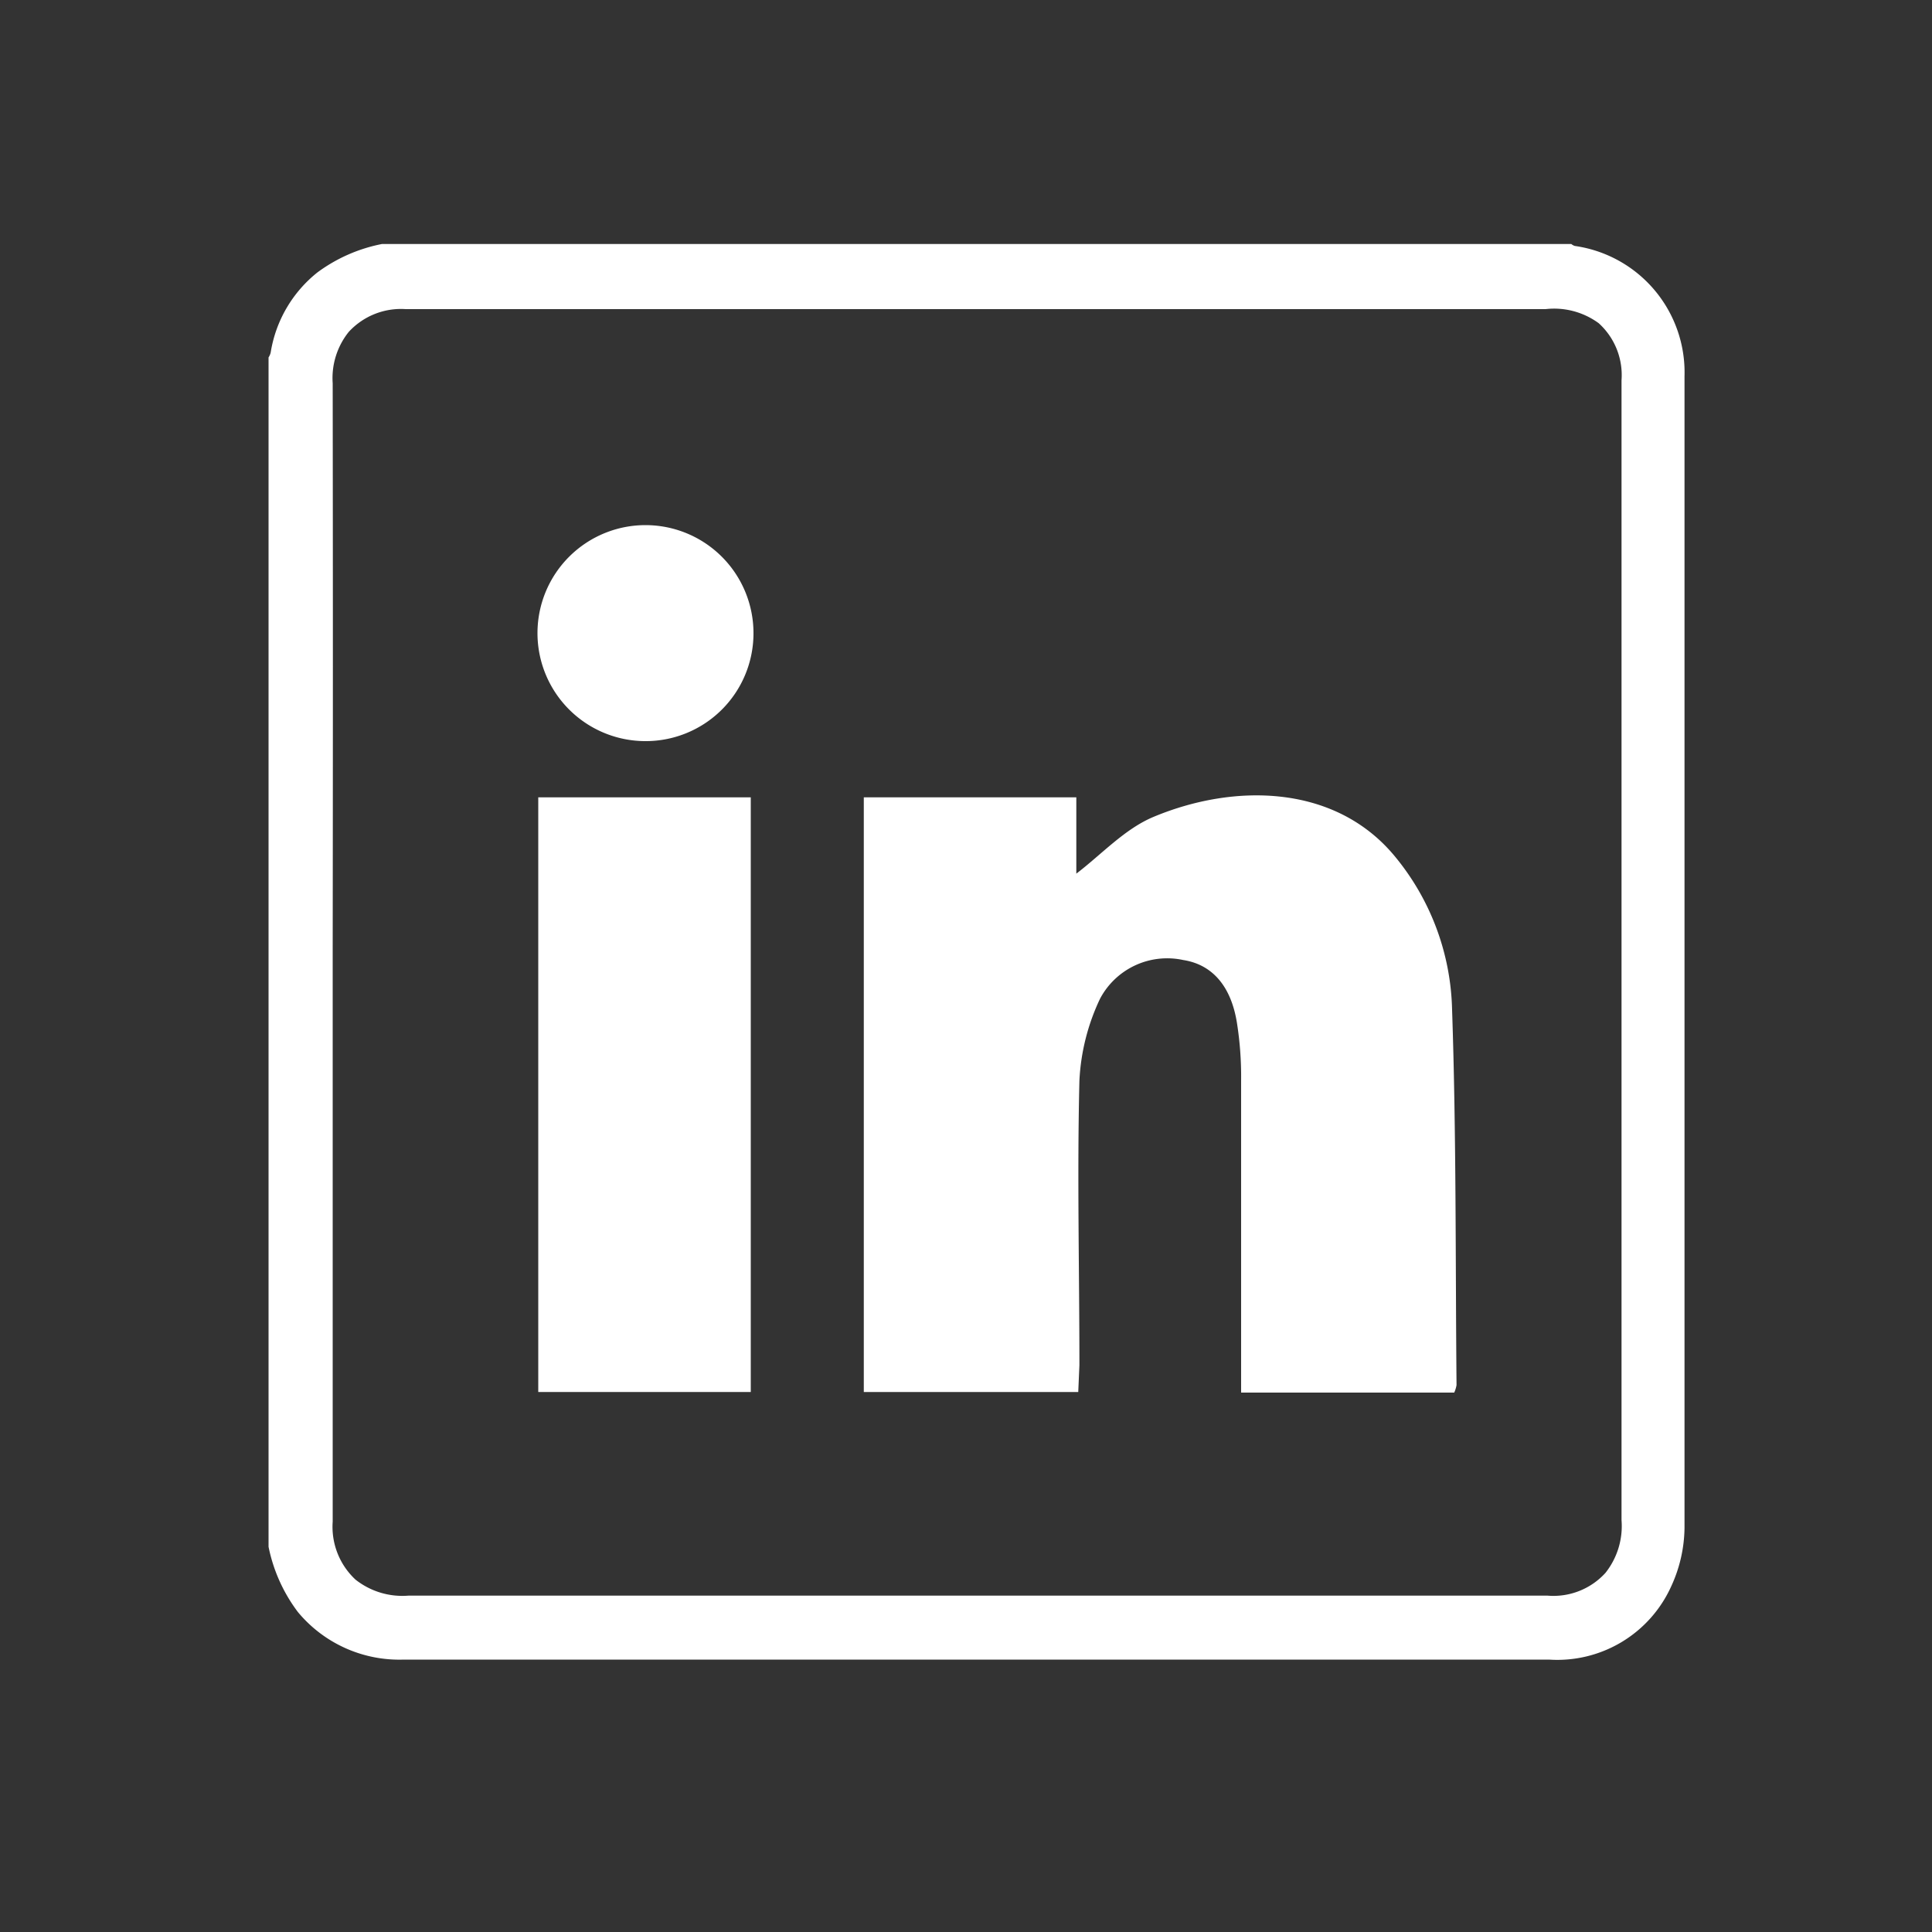 <svg id="Livello_1" data-name="Livello 1" xmlns="http://www.w3.org/2000/svg" viewBox="0 0 100 100"><rect x="0" y="0" width="100" height="100" fill="#333333" stroke="none"/><defs><style>.cls-1{fill:#fff;}</style></defs><path class="cls-1" d="M13.9,80.06V18.5a.8.8,0,0,0,.11-.25,6.63,6.63,0,0,1,2.42-4.15,8.29,8.29,0,0,1,3.34-1.47H81.33a.54.54,0,0,0,.18.1,6.61,6.61,0,0,1,5.68,6.75q0,29.8,0,59.61a7.4,7.4,0,0,1-.68,3,6.47,6.47,0,0,1-6.34,3.81H20.9a6.82,6.82,0,0,1-5.48-2.46A8.34,8.34,0,0,1,13.9,80.06ZM17.22,49.2q0,14.77,0,29.56a3.73,3.73,0,0,0,1.18,3,3.91,3.91,0,0,0,2.74.83H66c4.7,0,9.4,0,14.1,0a3.64,3.64,0,0,0,3-1.18,3.9,3.9,0,0,0,.83-2.73v-59a3.62,3.62,0,0,0-1.18-2.95A3.9,3.9,0,0,0,80,16H34.38c-4.46,0-8.92,0-13.38,0a3.67,3.67,0,0,0-2.95,1.18,3.82,3.82,0,0,0-.83,2.66Q17.24,34.51,17.22,49.2Z"/><path class="cls-1" d="M55.81,72.05H44.71V41.27h11v3.95c1.31-1,2.51-2.32,4-2.94,4.19-1.75,9.37-1.68,12.45,2a12.9,12.9,0,0,1,3,8c.22,6.46.17,12.94.23,19.41a1.53,1.53,0,0,1-.12.39H64.24V70.76c0-4.94,0-9.89,0-14.84a17.75,17.75,0,0,0-.22-3c-.31-1.9-1.29-3-2.78-3.23a3.93,3.93,0,0,0-4.3,2,11.11,11.11,0,0,0-1.07,4.25c-.12,4.9,0,9.81,0,14.72Z"/><path class="cls-1" d="M38.86,72.05h-11V41.27h11Z"/><path class="cls-1" d="M33.35,38.36A5.59,5.59,0,1,1,39,32.79,5.58,5.58,0,0,1,33.35,38.36Z"/></svg>